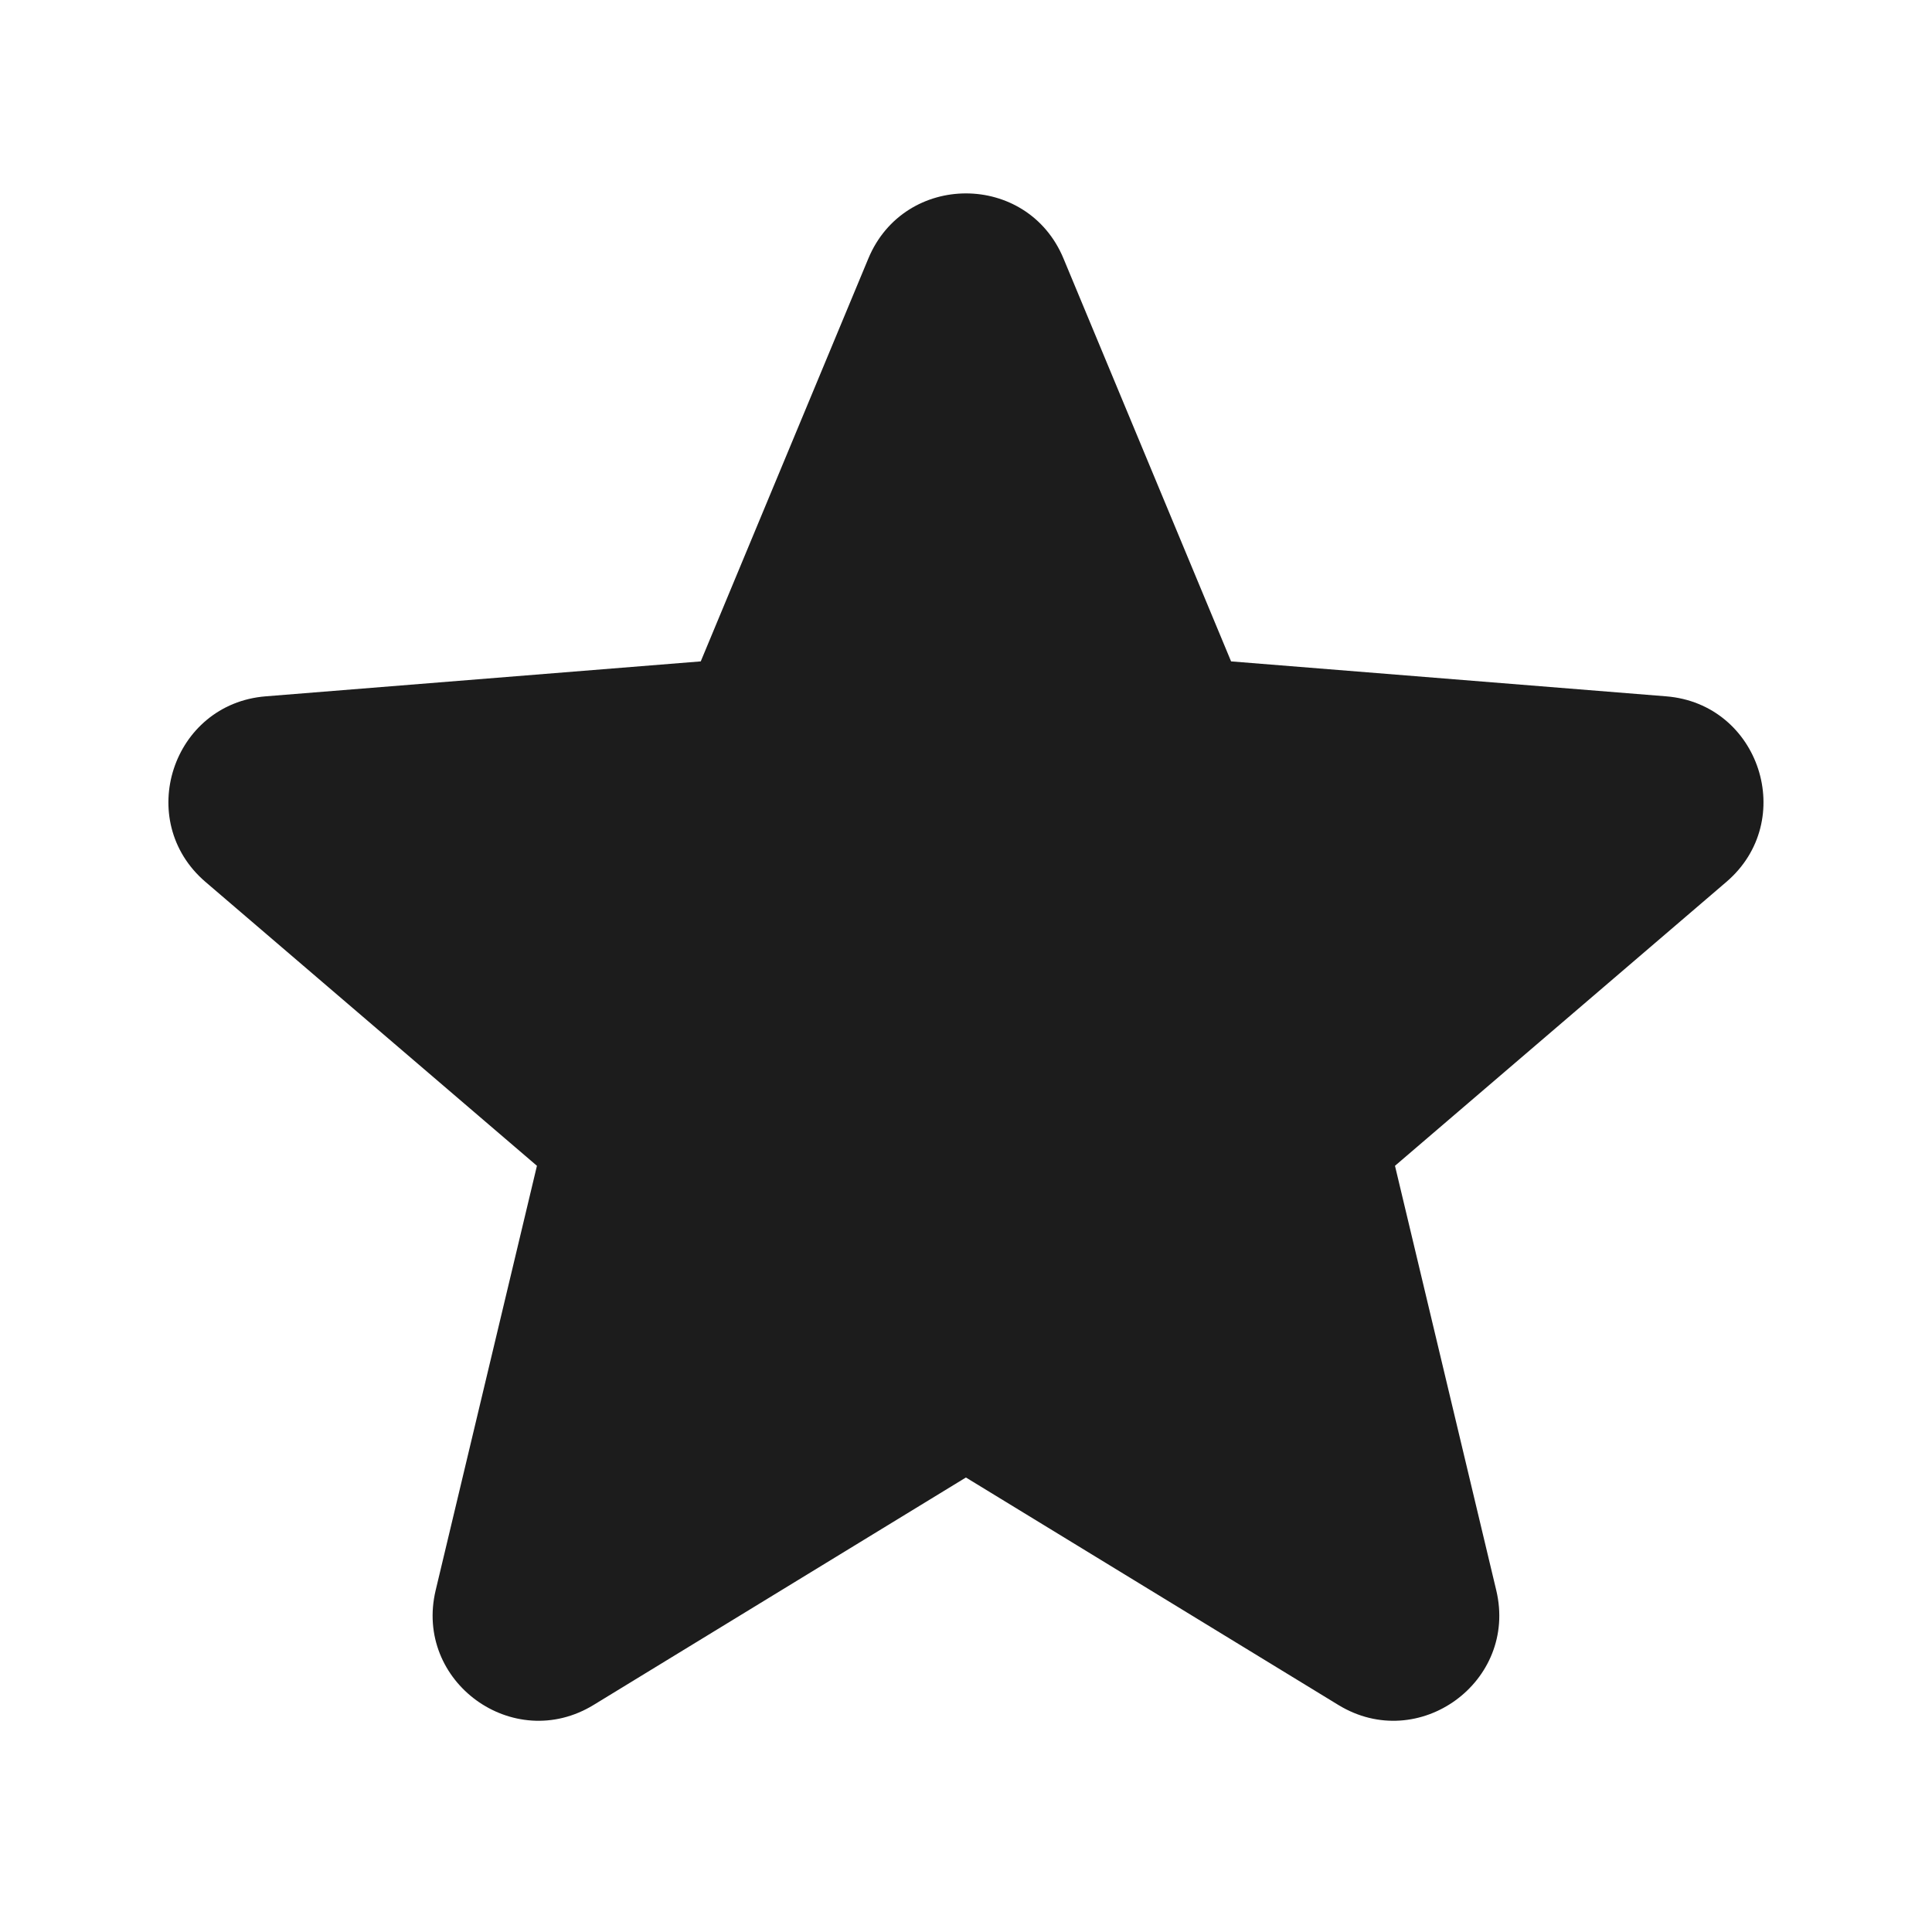 <svg width="24" height="24" viewBox="0 0 24 24" fill="none" xmlns="http://www.w3.org/2000/svg">
<path fill-rule="evenodd" clip-rule="evenodd" d="M10.787 3.211C11.236 2.133 12.763 2.133 13.211 3.211L15.293 8.216L20.697 8.65C21.861 8.743 22.333 10.195 21.446 10.955L17.329 14.482L18.587 19.755C18.858 20.891 17.622 21.788 16.626 21.18L11.999 18.354L7.373 21.18C6.376 21.788 5.141 20.891 5.412 19.755L6.67 14.482L2.552 10.955C1.666 10.195 2.138 8.743 3.301 8.65L8.705 8.216L10.787 3.211Z" fill="#1C1C1C"/>
</svg>
